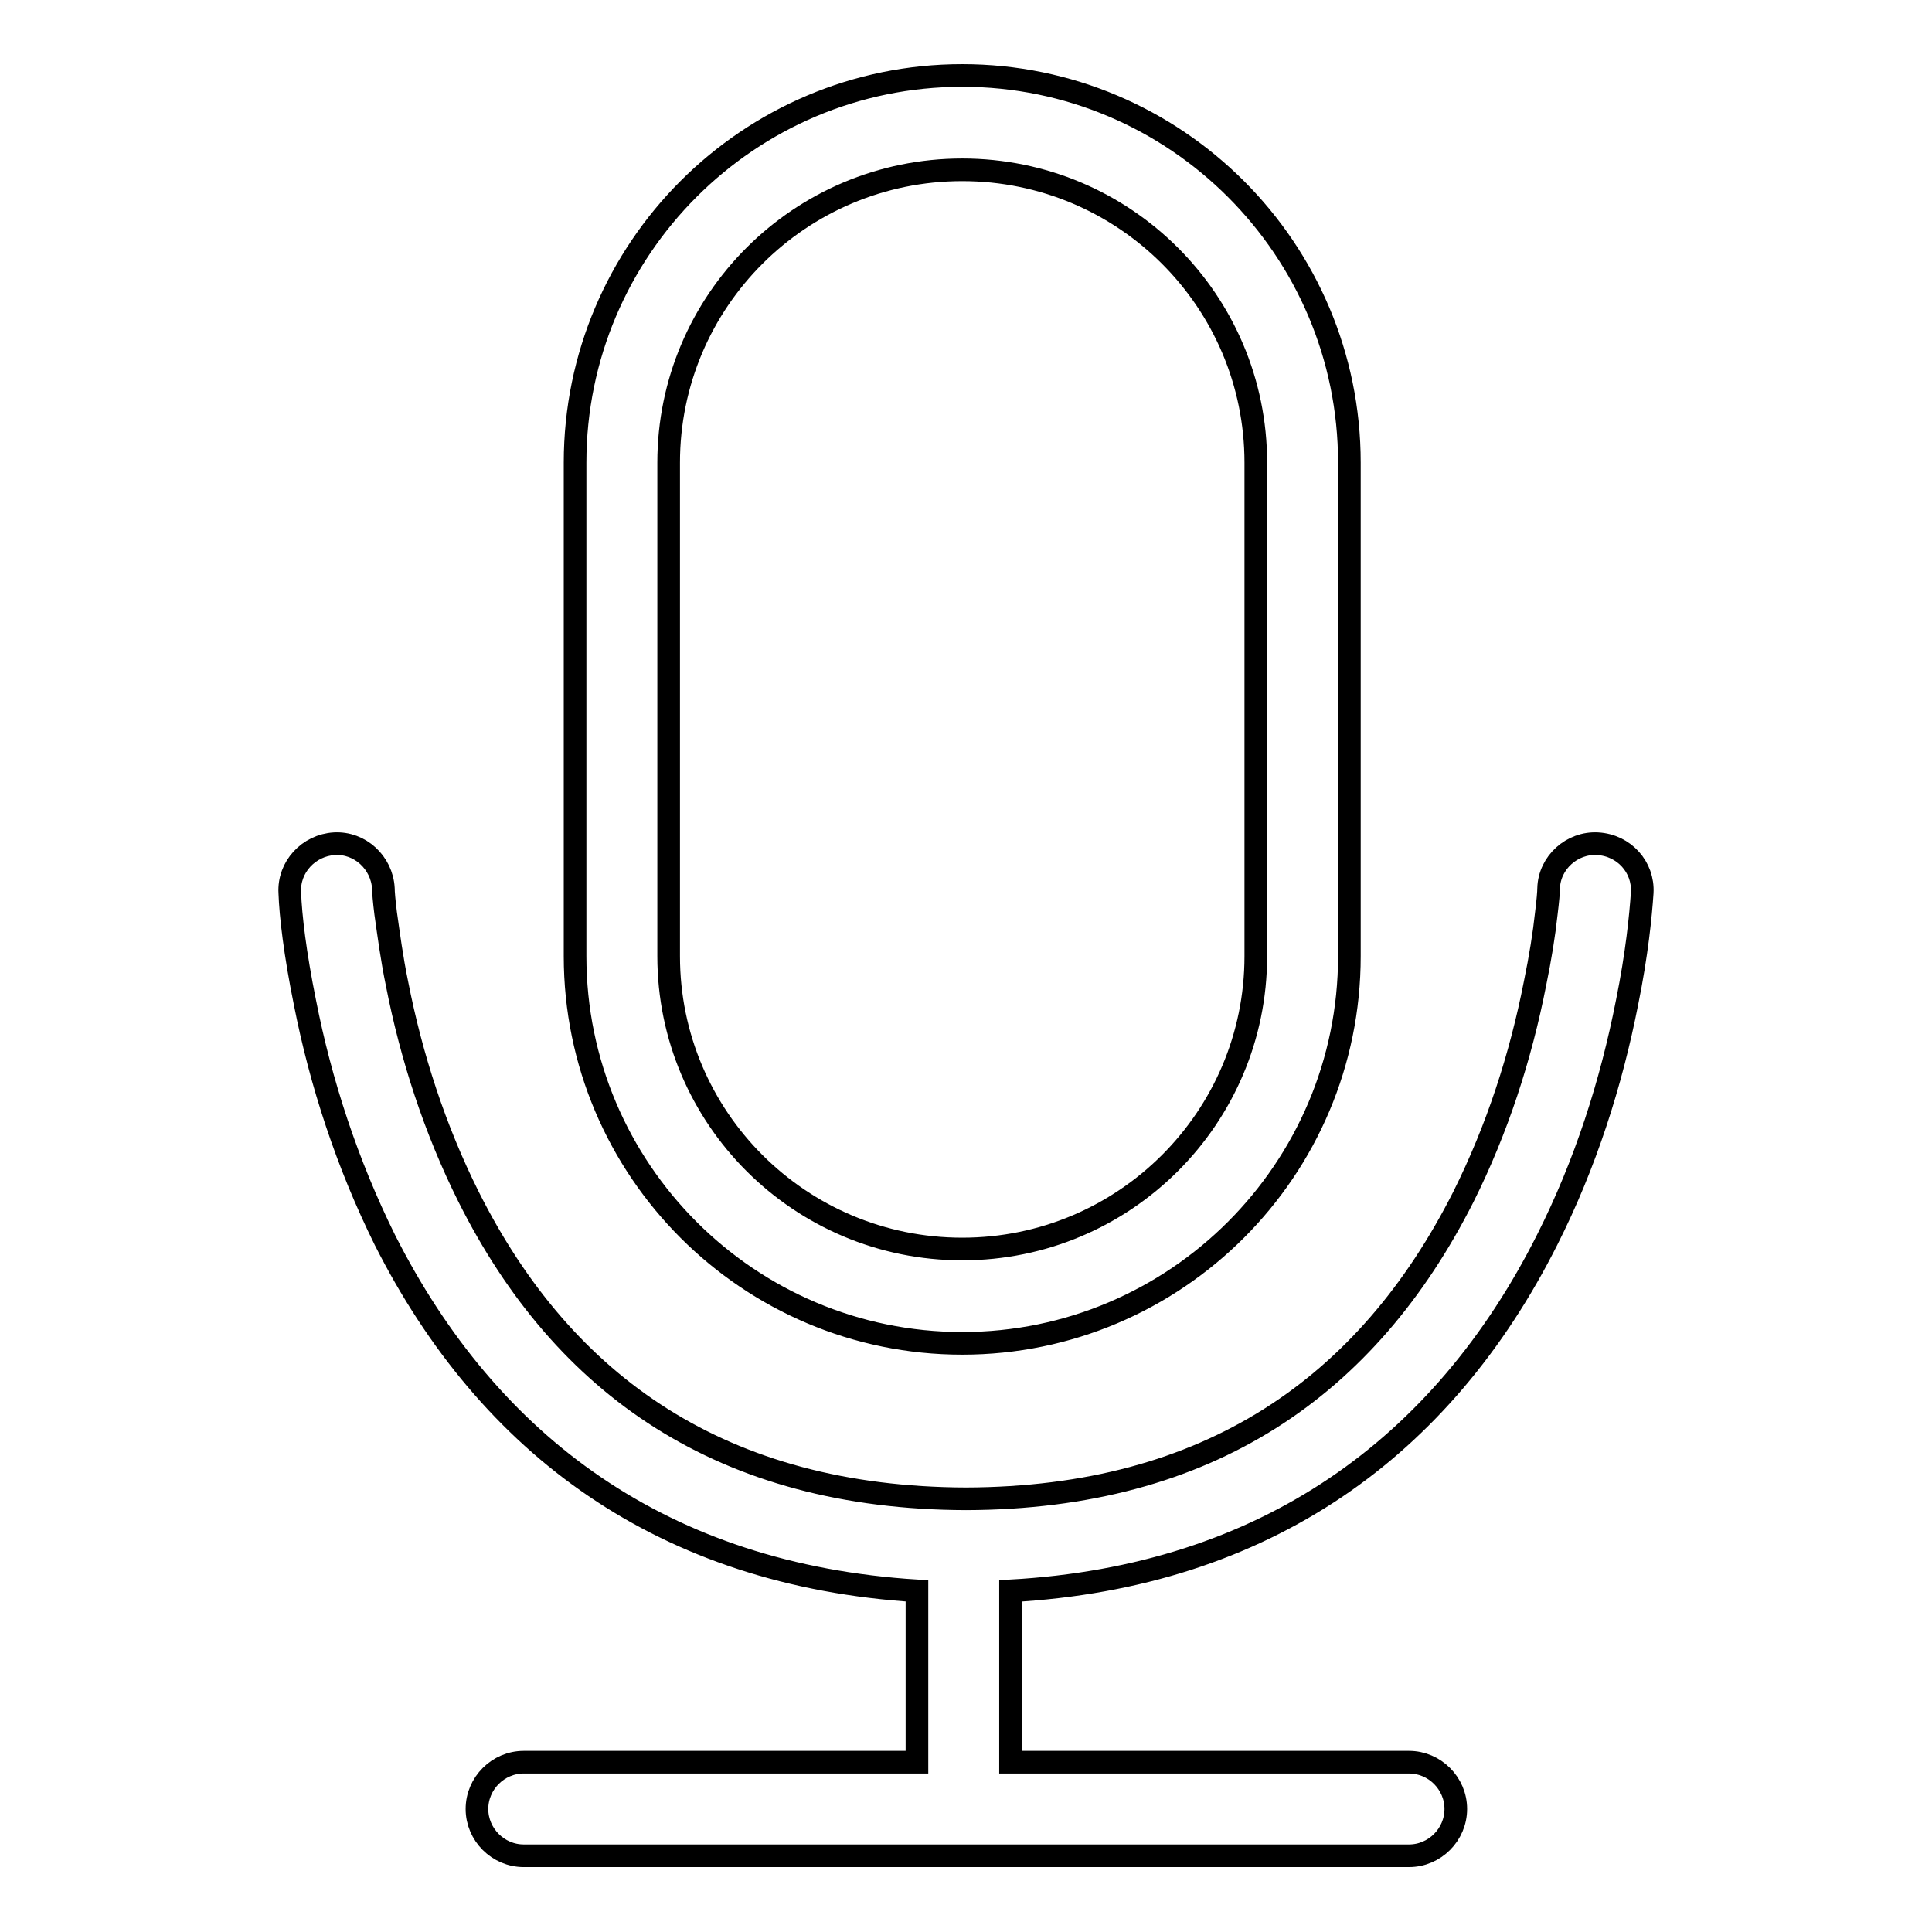 <?xml version="1.0" encoding="utf-8"?>
<!-- Svg Vector Icons : http://www.onlinewebfonts.com/icon -->
<!DOCTYPE svg PUBLIC "-//W3C//DTD SVG 1.1//EN" "http://www.w3.org/Graphics/SVG/1.1/DTD/svg11.dtd">
<svg version="1.1" xmlns="http://www.w3.org/2000/svg" xmlns:xlink="http://www.w3.org/1999/xlink" x="0px" y="0px" viewBox="0 0 256 256" enable-background="new 0 0 256 256" xml:space="preserve">
<g> <path stroke-width="3" fill-opacity="0" stroke="#000000"  d="M211.7,111.8c-3.4-0.2-6.4,2.5-6.5,5.9c0,0.5-0.1,1.7-0.3,3.3c-0.3,2.8-0.8,5.9-1.5,9.3 c-1.9,9.7-5,19.3-9.5,28.3c-12.7,25.1-33.7,39.9-65.9,40c-32.2-0.1-53.3-14.9-65.9-40c-4.5-9-7.6-18.6-9.5-28.3 c-0.7-3.4-1.1-6.5-1.5-9.3c-0.2-1.6-0.3-2.8-0.3-3.3c-0.2-3.4-3.1-6.1-6.5-5.9c-3.4,0.2-6.1,3.1-5.9,6.5c0.1,3,0.7,8.1,2,14.5 c2.1,10.7,5.6,21.4,10.6,31.5c13.8,27.3,36.9,44.4,70.5,46.5v22.7H69.4c-3.4,0-6.2,2.8-6.2,6.2c0,3.4,2.8,6.2,6.2,6.2h117.3 c3.4,0,6.2-2.8,6.2-6.2c0-3.4-2.8-6.2-6.2-6.2h-52.8v-22.7c33.9-1.9,57.3-19.1,71.1-46.5c5.1-10.1,8.5-20.8,10.6-31.5 c1.3-6.4,1.8-11.5,2-14.5C217.8,114.9,215.2,112,211.7,111.8z M127.5,178c28.3,0,51.3-23,51.3-51.3V61.3c0-28.3-23-51.3-51.3-51.3 c-28.3,0-51.3,23-51.3,51.3v65.4C76.2,155,99.2,178,127.5,178z M88.6,61.3c0-21.4,17.4-38.8,38.9-38.8c21.5,0,38.9,17.4,38.9,38.8 v65.4c0,21.4-17.4,38.8-38.9,38.8c-21.5,0-38.9-17.4-38.9-38.8V61.3z"/></g>
</svg>